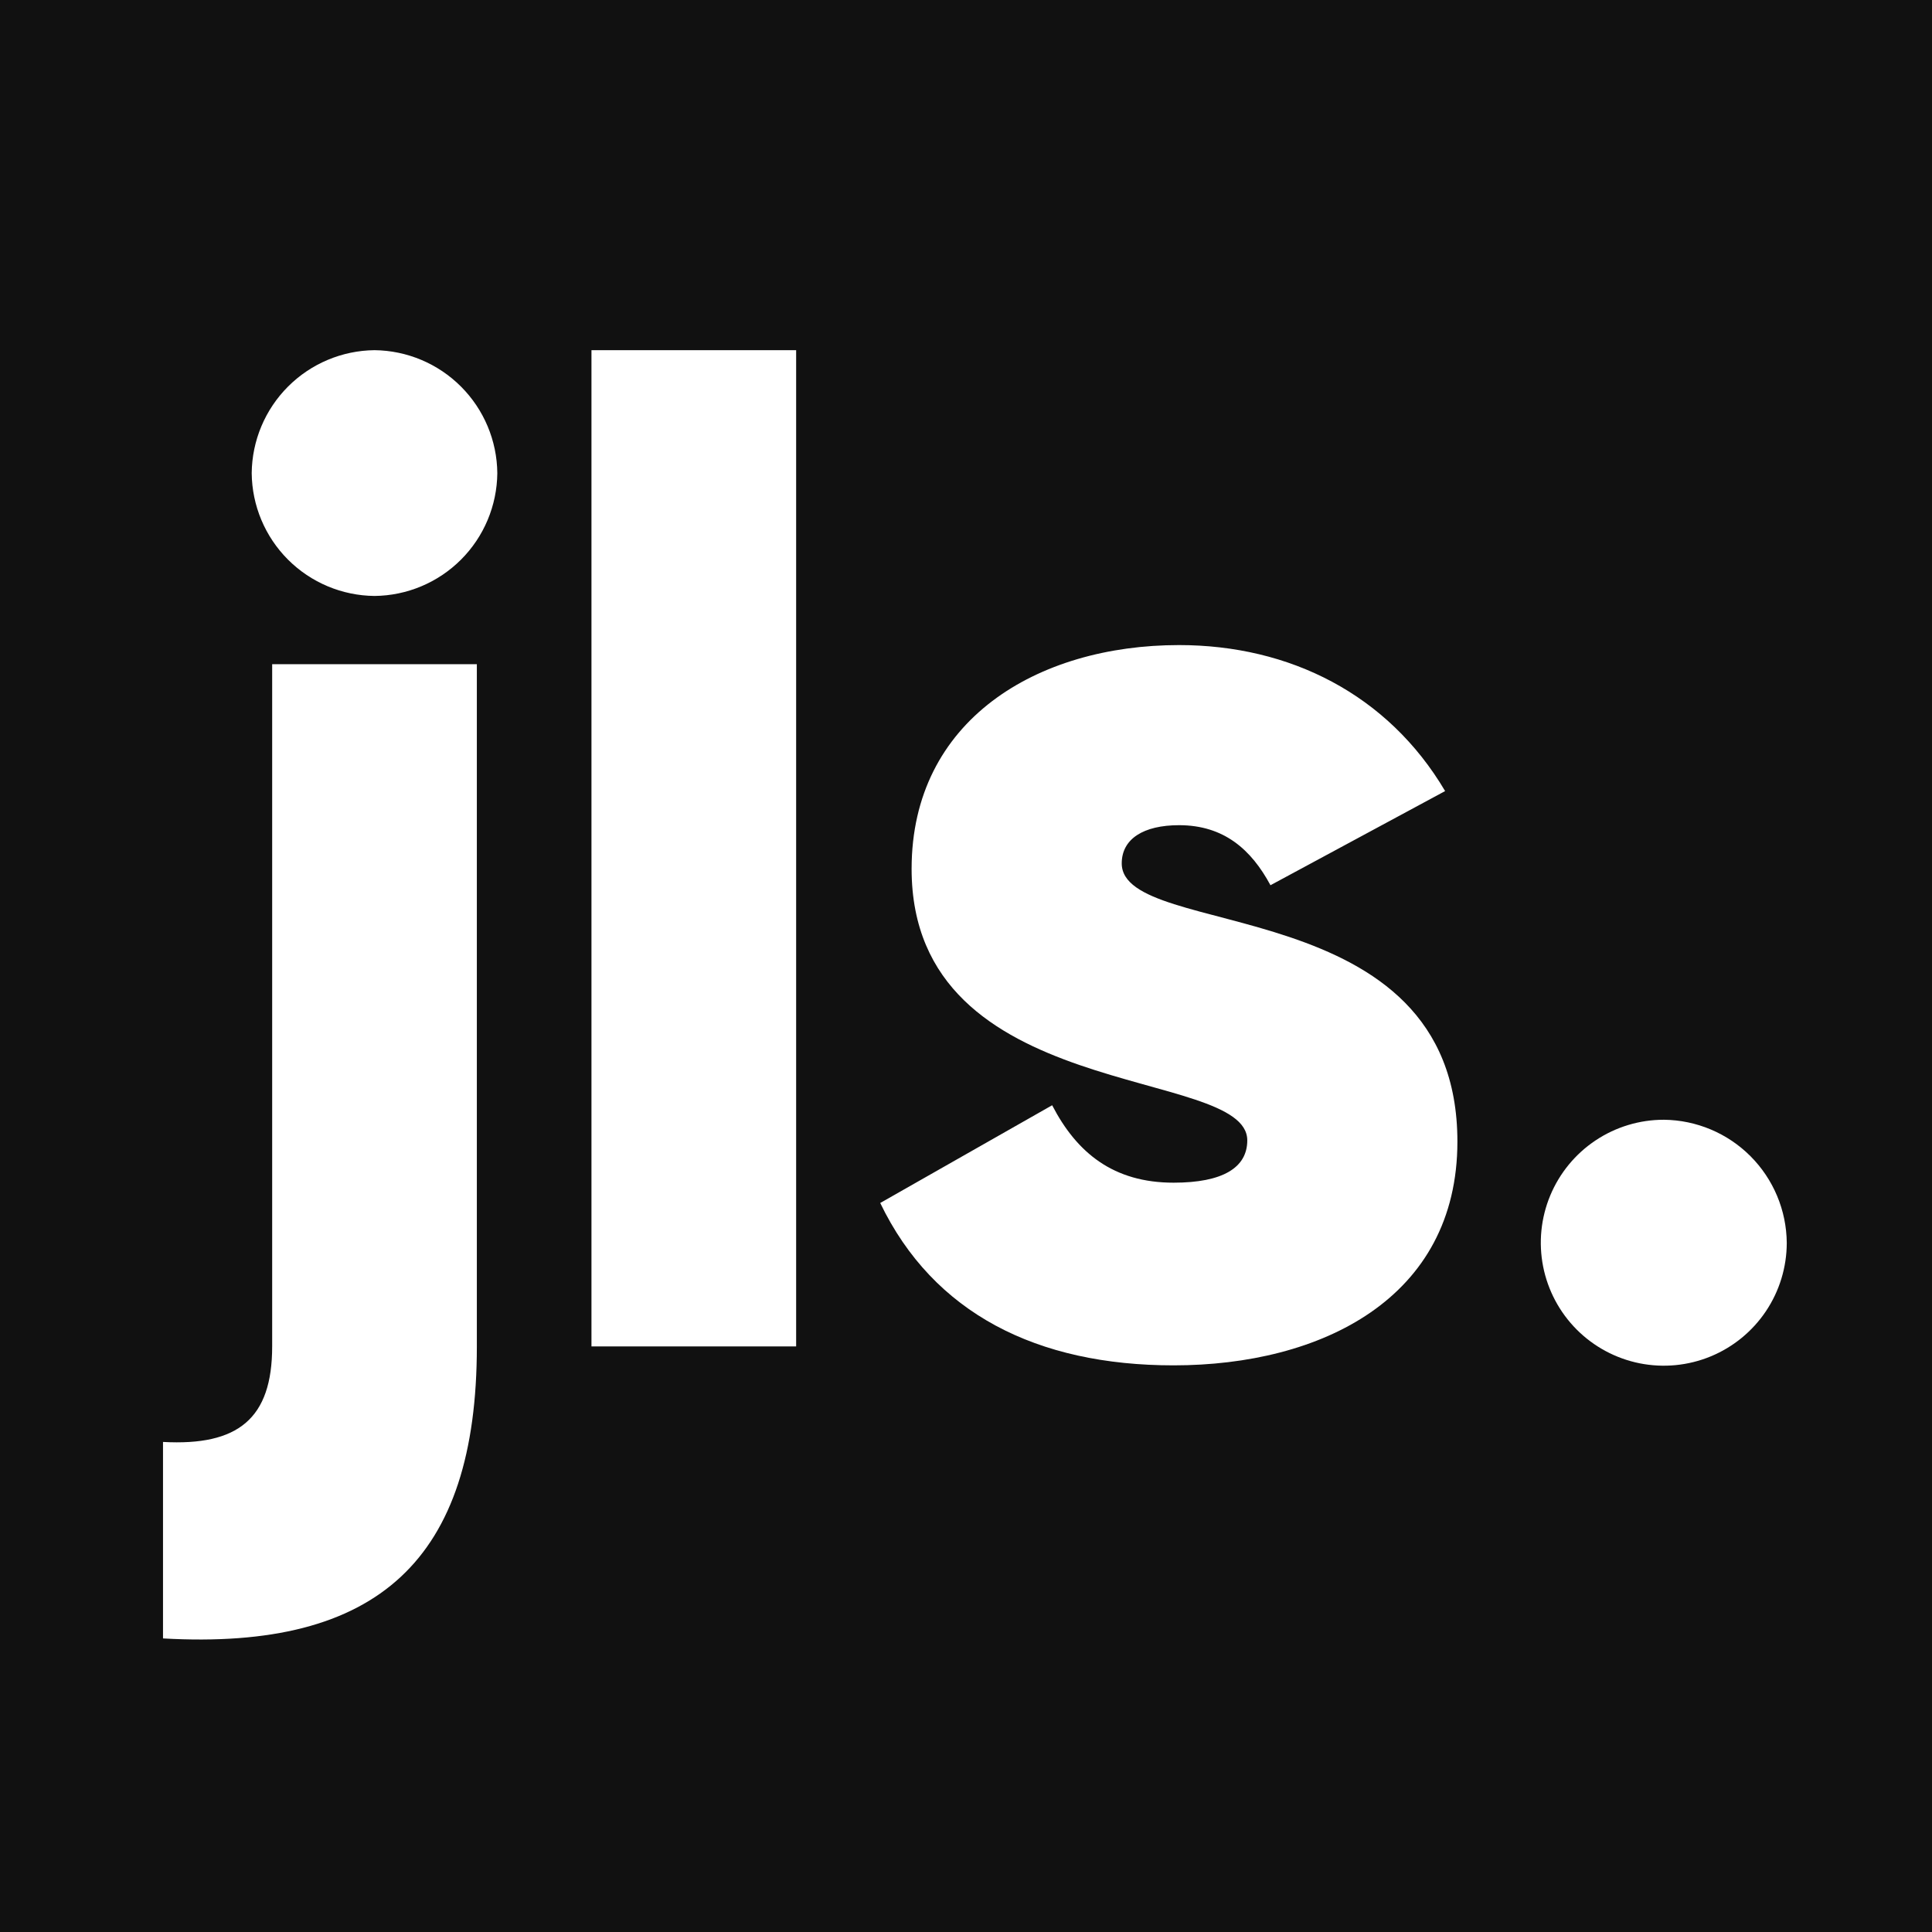 <svg width="320" height="320" viewBox="0 0 320 320" fill="none" xmlns="http://www.w3.org/2000/svg"><script xmlns=""/>
  <rect width="320" height="320" fill="#111111"/>
  <g clip-path="url(#clip0_3550_176)">
    <path d="M45.08 110.009V223.01C45.08 234.989 39.43 239.509 27 238.831V271.375C62.709 273.409 78.981 258.267 78.981 223.01V110.009H45.08ZM62.031 58C56.649 58.059 51.505 60.225 47.703 64.033C43.9 67.841 41.742 72.987 41.69 78.368C41.742 83.747 43.901 88.891 47.705 92.694C51.508 96.498 56.652 98.657 62.031 98.709C67.409 98.657 72.553 96.498 76.356 92.694C80.16 88.891 82.319 83.747 82.371 78.368C82.319 72.987 80.161 67.841 76.358 64.033C72.555 60.225 67.412 58.059 62.031 58Z" fill="white"/>
    <path d="M97.965 58V223.01H131.866V58H97.965Z" fill="white"/>
    <path d="M185.795 143.005C185.795 138.937 189.412 136.677 195.288 136.677C202.746 136.677 207.266 140.745 210.43 146.621L239.358 131.027C229.866 114.981 213.594 106.845 195.288 106.845C171.783 106.845 150.991 119.275 150.991 143.909C150.991 183.008 206.588 176.454 206.588 188.884C206.588 193.404 202.52 195.89 194.384 195.89C184.439 195.89 178.366 190.975 174.269 183.064L145.793 199.252C154.607 217.558 171.783 226.146 194.384 226.146C218.792 226.146 241.392 215.072 241.392 189.082C241.392 147.299 185.795 155.888 185.795 143.005Z" fill="white"/>
    <path d="M275.603 185.466C271.575 185.46 267.635 186.649 264.282 188.883C260.93 191.116 258.315 194.294 256.768 198.013C255.221 201.733 254.812 205.828 255.592 209.78C256.373 213.732 258.308 217.364 261.152 220.217C263.997 223.069 267.624 225.014 271.574 225.806C275.524 226.597 279.62 226.199 283.344 224.663C287.068 223.126 290.252 220.52 292.495 217.174C294.738 213.827 295.938 209.891 295.944 205.862C295.899 200.476 293.744 195.322 289.941 191.508C286.137 187.694 280.989 185.525 275.603 185.466Z" fill="white"/>
  </g>
  <defs>
    <clipPath id="clip0_3550_176">
      <rect width="269" height="213.545" fill="white" transform="translate(27 58)"/>
    </clipPath>
  </defs>
</svg>

